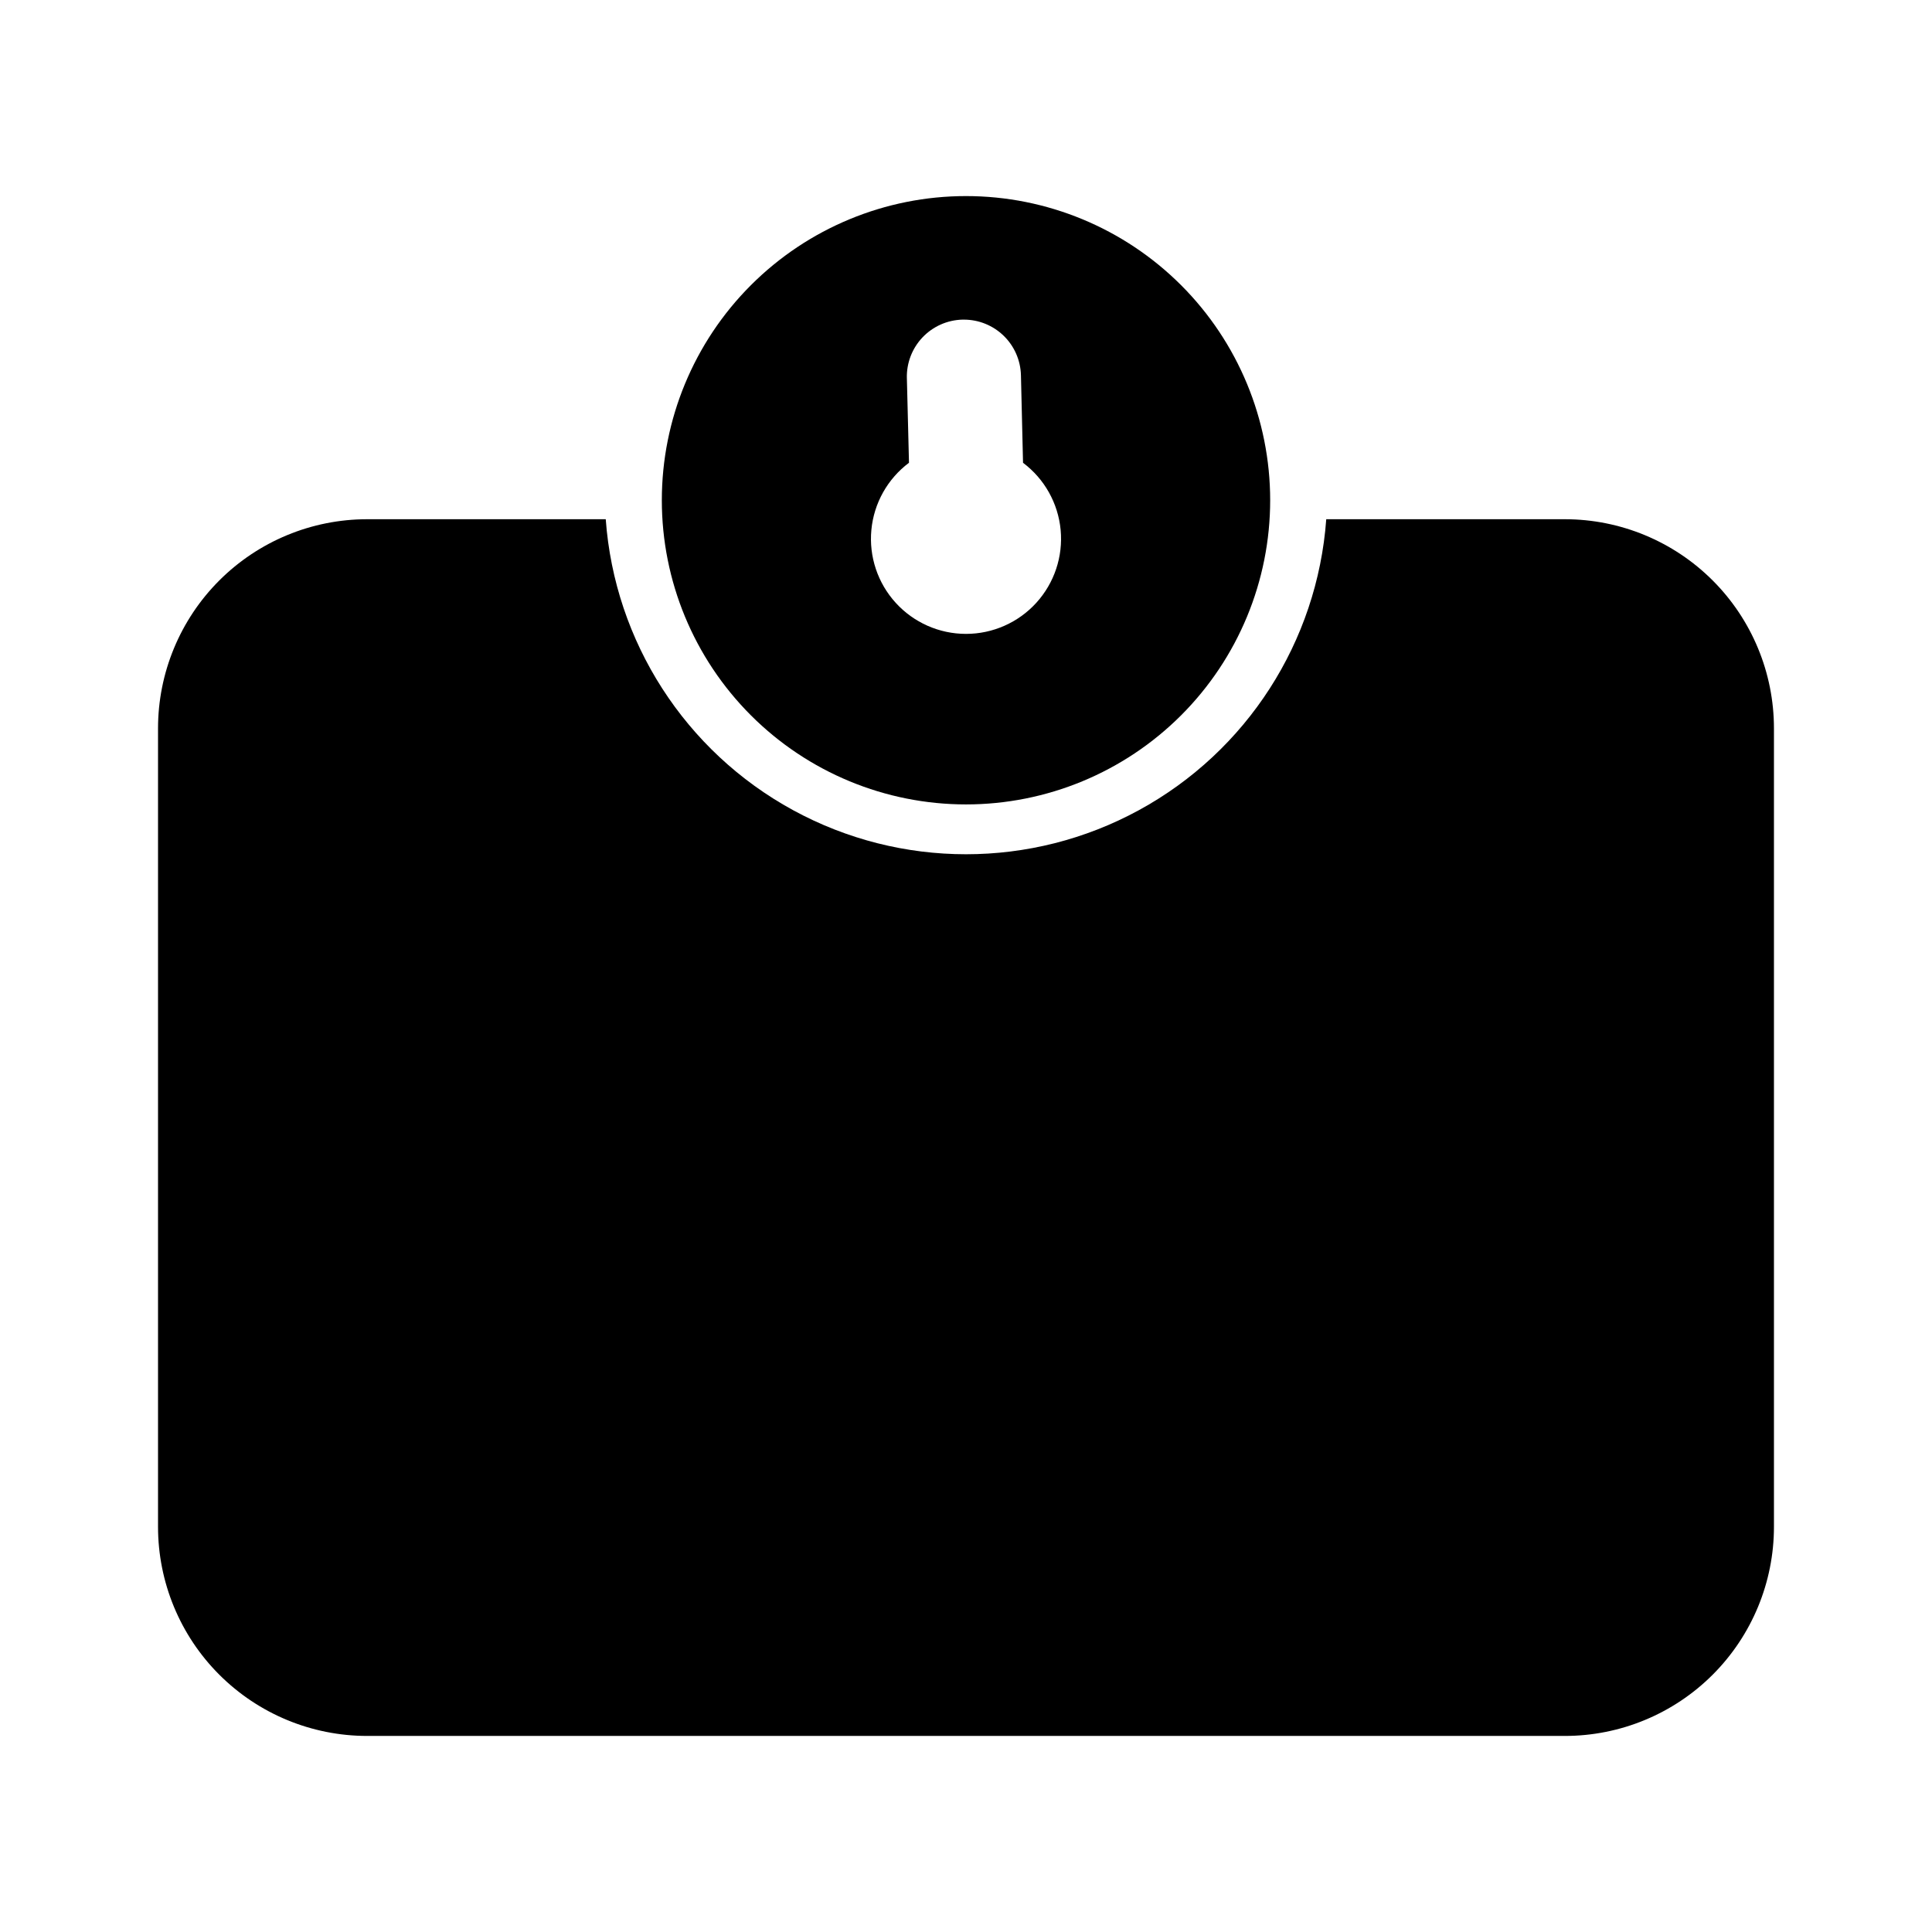 <?xml version="1.0" encoding="UTF-8"?>
<!-- Uploaded to: ICON Repo, www.iconrepo.com, Generator: ICON Repo Mixer Tools -->
<svg fill="#000000" width="800px" height="800px" version="1.1" viewBox="144 144 512 512" xmlns="http://www.w3.org/2000/svg">
 <g>
  <path d="m400 357.18c21.379 0 41.879-8.492 57-23.609 15.117-15.117 23.609-35.621 23.609-57s-8.492-41.883-23.609-57c-15.121-15.117-35.621-23.609-57-23.609s-41.883 8.492-57 23.609c-15.117 15.117-23.609 35.621-23.609 57s8.492 41.883 23.609 57c15.117 15.117 35.621 23.609 57 23.609zm-15.113-90.688-0.555-22.27h-0.004c-0.105-4.008 1.383-7.894 4.141-10.805 2.762-2.91 6.562-4.606 10.574-4.711h0.402c3.938 0 7.723 1.535 10.547 4.285 2.824 2.746 4.461 6.488 4.566 10.426l0.555 23.227c5.676 4.258 9.293 10.711 9.965 17.773 0.668 7.062-1.672 14.082-6.445 19.328-4.773 5.25-11.539 8.242-18.633 8.242-7.098 0-13.863-2.992-18.637-8.242-4.773-5.246-7.113-12.266-6.441-19.328 0.668-7.062 4.285-13.516 9.961-17.773z"/>
  <path d="m558.7 281.6h-63.23c-2.359 32.465-21.055 61.508-49.629 77.094-28.574 15.59-63.109 15.59-91.684 0-28.574-15.586-47.27-44.629-49.629-77.094h-63.23c-14.695 0-28.793 5.84-39.188 16.234-10.391 10.391-16.23 24.488-16.23 39.188v211.6-0.004c0 14.699 5.84 28.797 16.23 39.188 10.395 10.395 24.492 16.234 39.188 16.234h317.4c14.699 0 28.793-5.84 39.188-16.234 10.391-10.391 16.23-24.488 16.23-39.188v-211.6 0.004c0-14.699-5.84-28.797-16.23-39.188-10.395-10.395-24.488-16.234-39.188-16.234z"/>
 </g>
</svg>